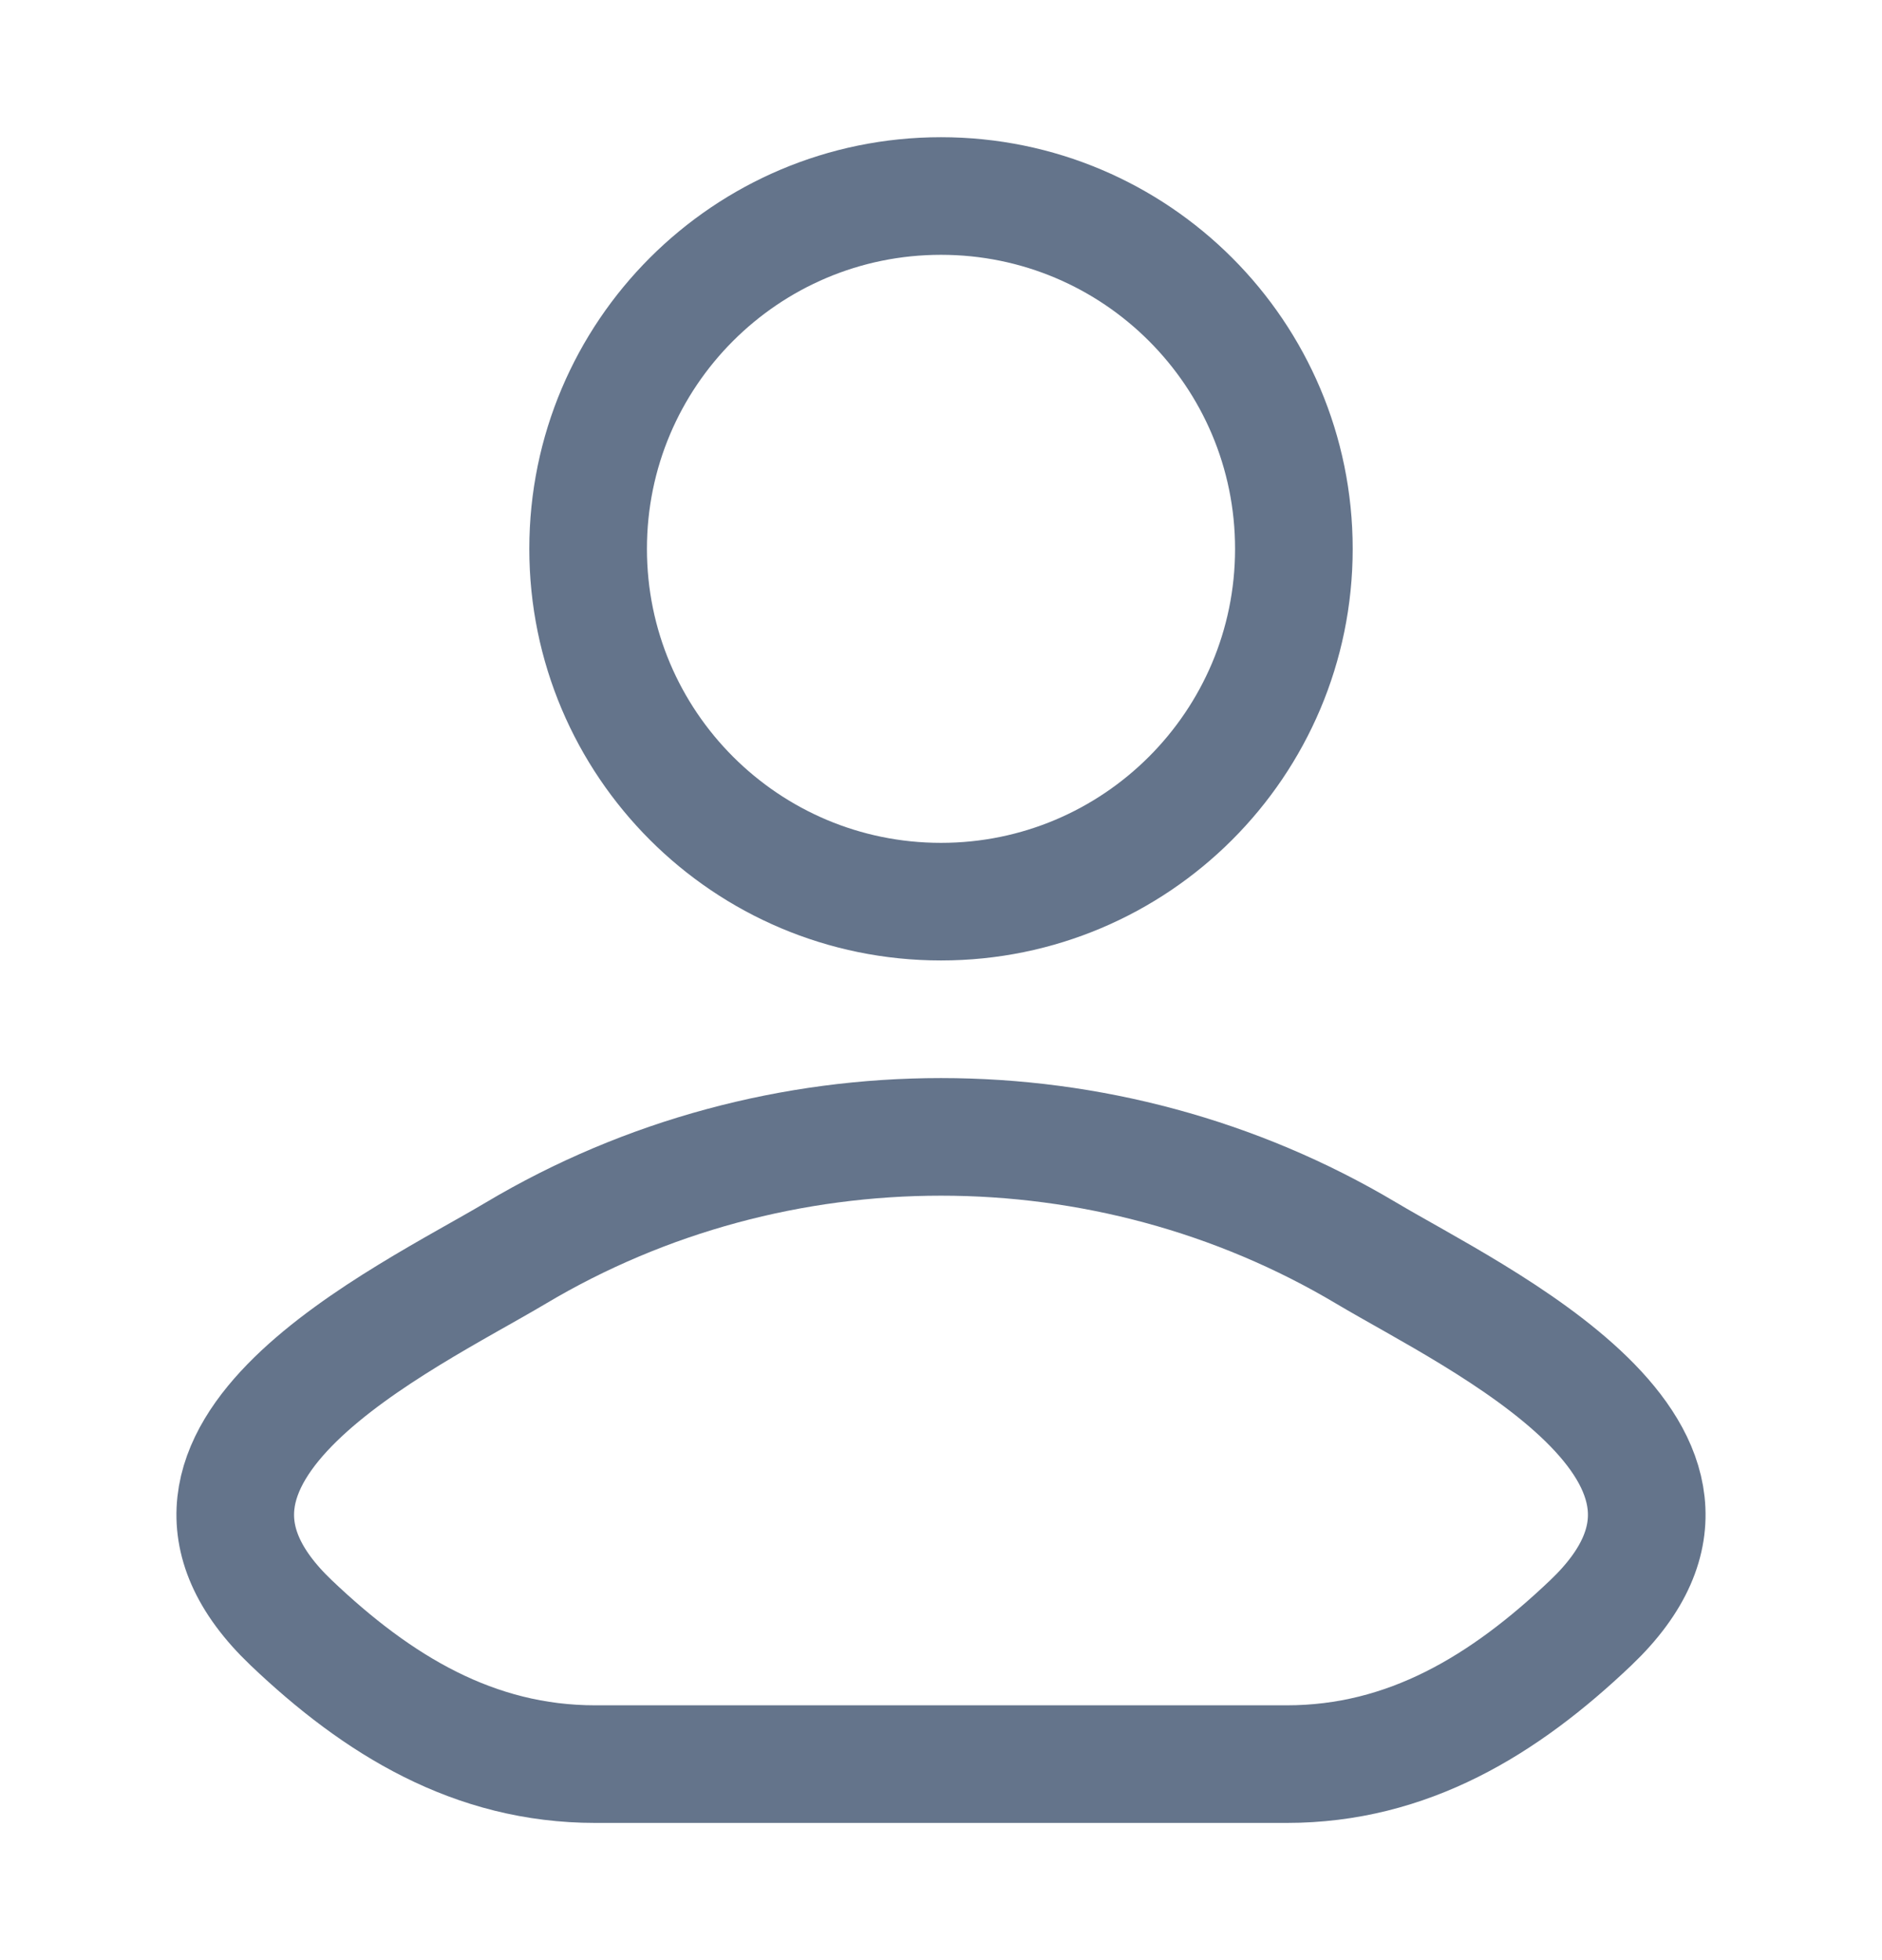 <svg width="24" height="25" viewBox="0 0 24 25" fill="none" xmlns="http://www.w3.org/2000/svg">
<g id="user">
<path id="Vector" d="M6.578 15.982C5.163 16.824 1.453 18.544 3.713 20.697C4.816 21.748 6.045 22.5 7.591 22.5H16.409C17.954 22.5 19.184 21.748 20.287 20.697C22.547 18.544 18.837 16.824 17.422 15.982C14.105 14.006 9.895 14.006 6.578 15.982Z" stroke="#64748B" stroke-width="1.5" stroke-linecap="round" stroke-linejoin="round"/>
<path id="Vector_2" d="M16.5 7C16.5 9.485 14.485 11.5 12 11.5C9.515 11.5 7.5 9.485 7.5 7C7.5 4.515 9.515 2.5 12 2.5C14.485 2.5 16.5 4.515 16.5 7Z" stroke="#64748B" stroke-width="1.5"/>
</g>
</svg>
